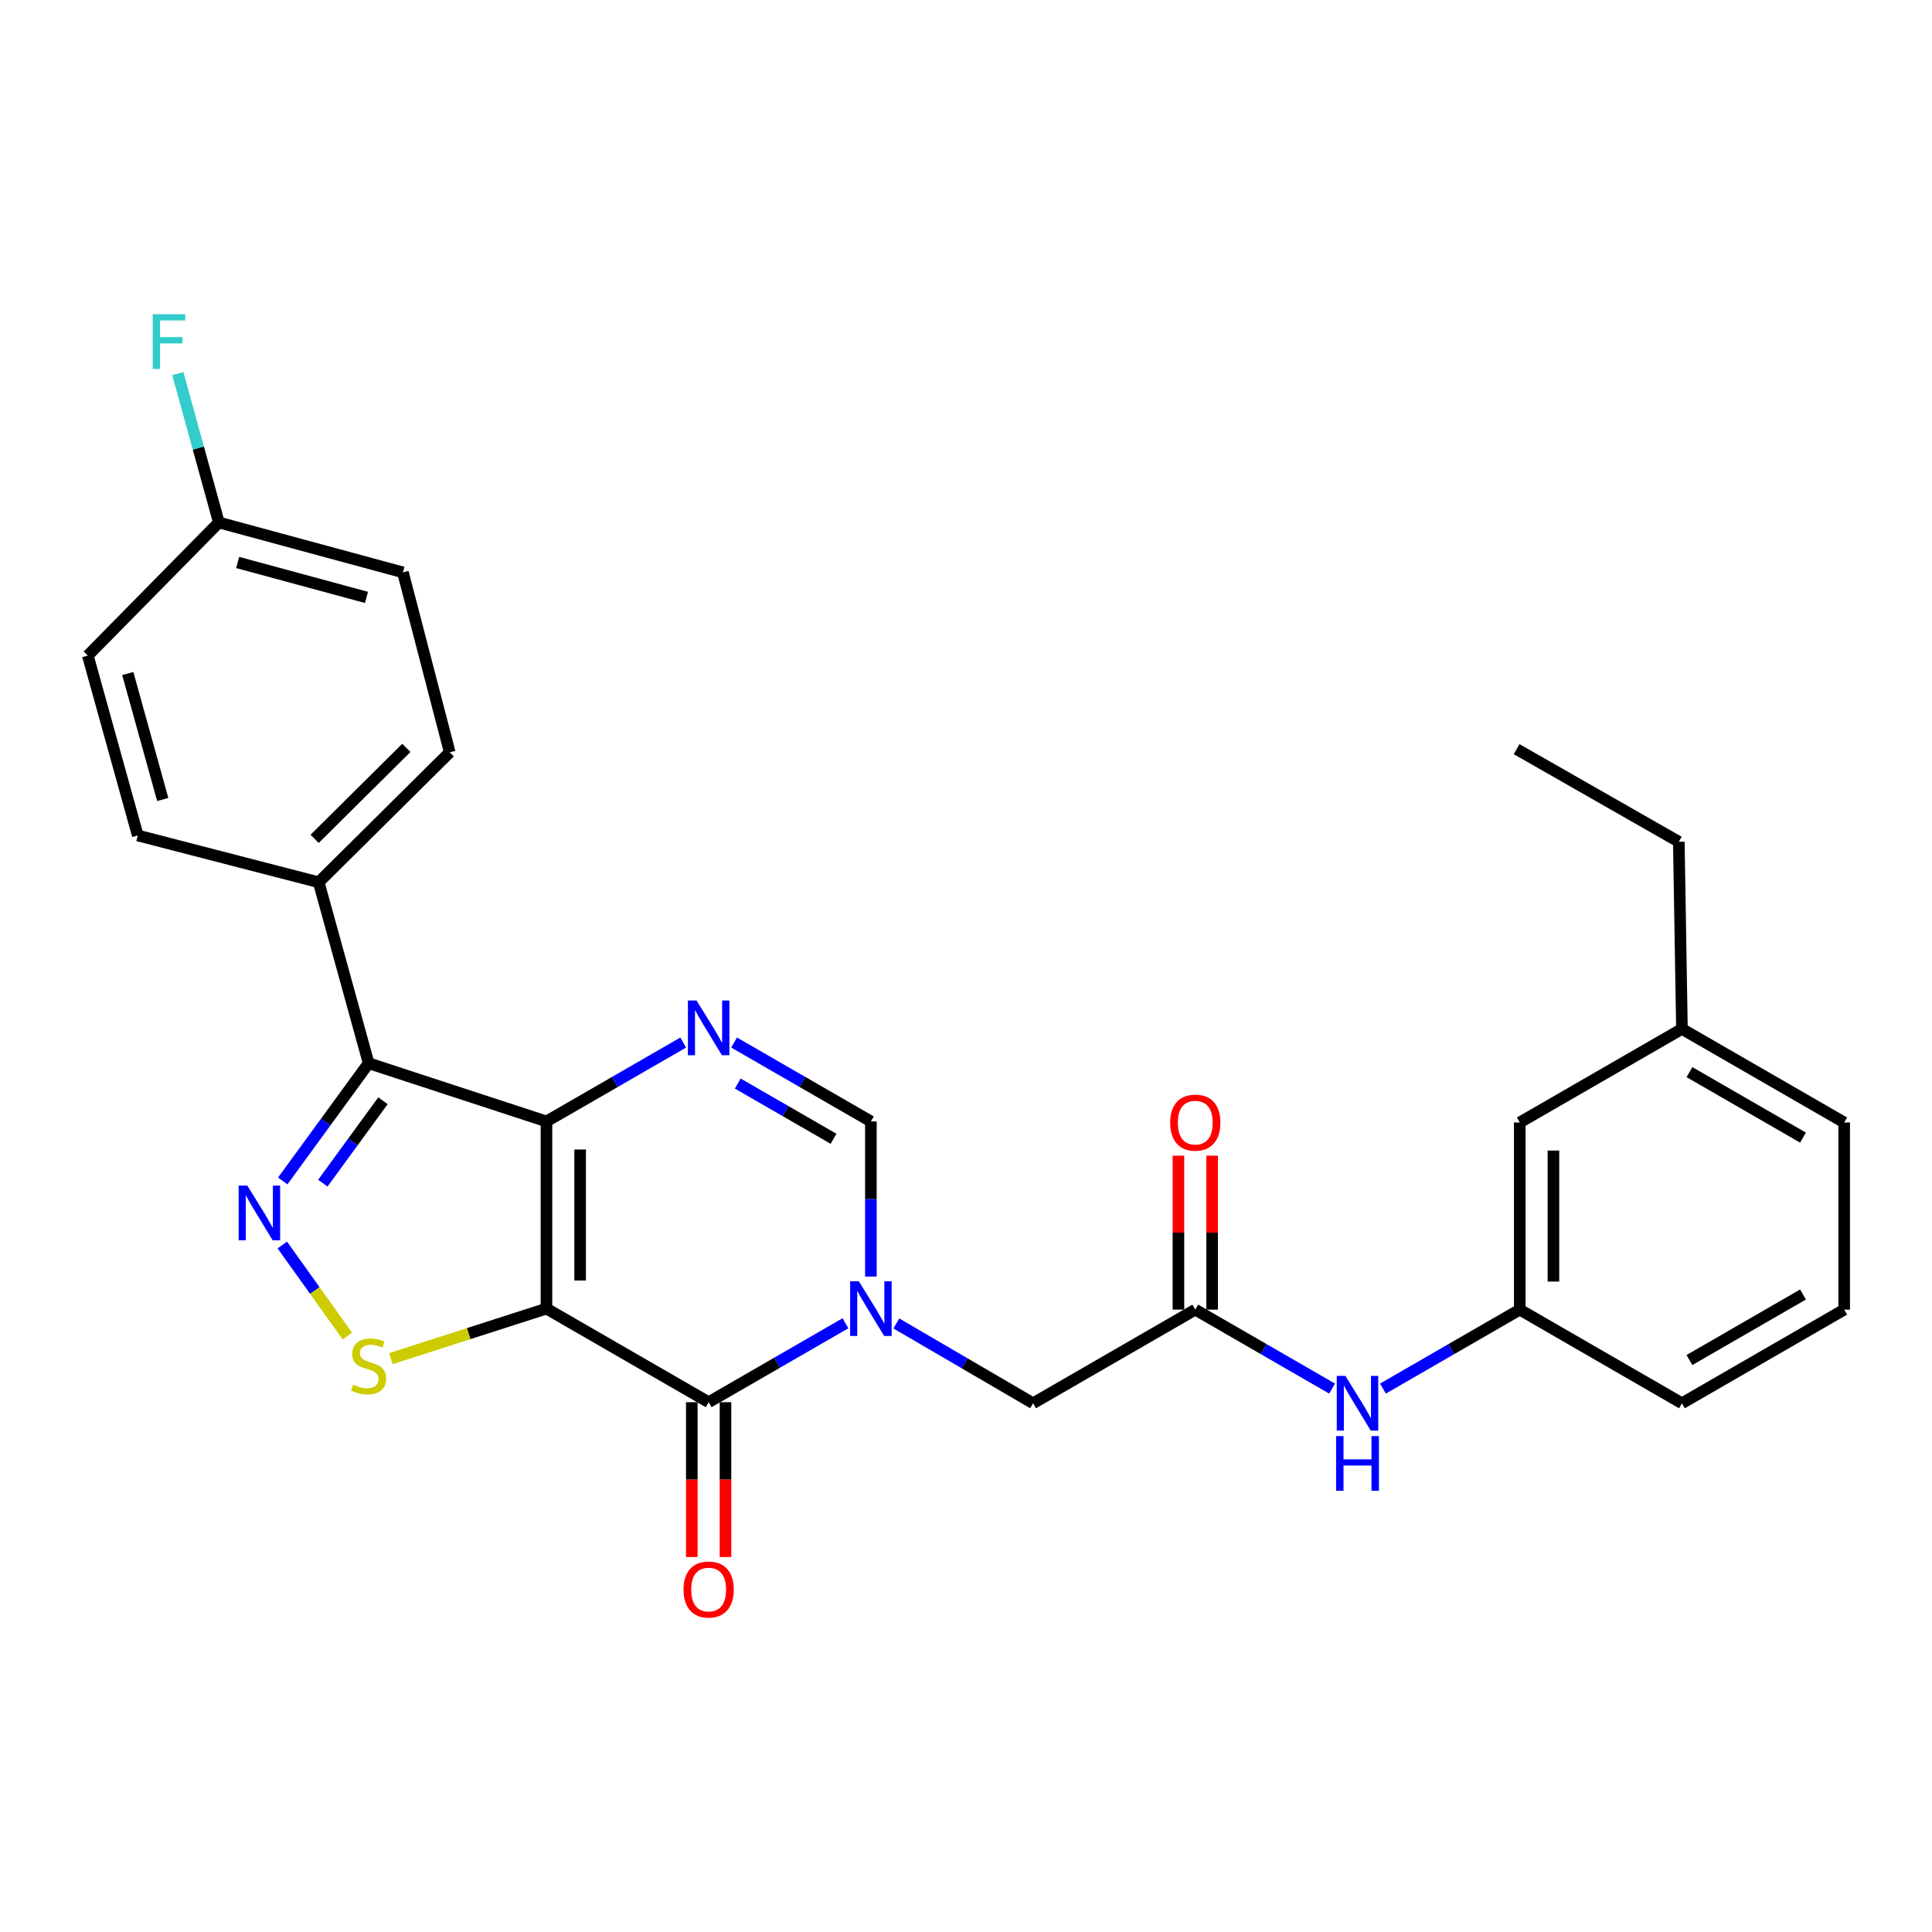 <?xml version='1.0' encoding='iso-8859-1'?>
<svg version='1.1' baseProfile='full'
              xmlns='http://www.w3.org/2000/svg'
                      xmlns:rdkit='http://www.rdkit.org/xml'
                      xmlns:xlink='http://www.w3.org/1999/xlink'
                  xml:space='preserve'
width='1000px' height='1000px' viewBox='0 0 1000 1000'>
<!-- END OF HEADER -->
<rect style='opacity:1.0;fill:#FFFFFF;stroke:none' width='1000' height='1000' x='0' y='0'> </rect>
<path class='bond-0' d='M 282.845,677.33 L 282.845,580.449' style='fill:none;fill-rule:evenodd;stroke:#000000;stroke-width:6px;stroke-linecap:butt;stroke-linejoin:miter;stroke-opacity:1' />
<path class='bond-0' d='M 300.282,662.798 L 300.282,594.981' style='fill:none;fill-rule:evenodd;stroke:#000000;stroke-width:6px;stroke-linecap:butt;stroke-linejoin:miter;stroke-opacity:1' />
<path class='bond-1' d='M 282.845,677.33 L 366.793,725.775' style='fill:none;fill-rule:evenodd;stroke:#000000;stroke-width:6px;stroke-linecap:butt;stroke-linejoin:miter;stroke-opacity:1' />
<path class='bond-6' d='M 282.845,677.33 L 242.571,690.287' style='fill:none;fill-rule:evenodd;stroke:#000000;stroke-width:6px;stroke-linecap:butt;stroke-linejoin:miter;stroke-opacity:1' />
<path class='bond-6' d='M 242.571,690.287 L 202.296,703.244' style='fill:none;fill-rule:evenodd;stroke:#CCCC00;stroke-width:6px;stroke-linecap:butt;stroke-linejoin:miter;stroke-opacity:1' />
<path class='bond-3' d='M 282.845,580.449 L 190.799,550.323' style='fill:none;fill-rule:evenodd;stroke:#000000;stroke-width:6px;stroke-linecap:butt;stroke-linejoin:miter;stroke-opacity:1' />
<path class='bond-5' d='M 282.845,580.449 L 318.238,560.033' style='fill:none;fill-rule:evenodd;stroke:#000000;stroke-width:6px;stroke-linecap:butt;stroke-linejoin:miter;stroke-opacity:1' />
<path class='bond-5' d='M 318.238,560.033 L 353.631,539.617' style='fill:none;fill-rule:evenodd;stroke:#0000FF;stroke-width:6px;stroke-linecap:butt;stroke-linejoin:miter;stroke-opacity:1' />
<path class='bond-2' d='M 366.793,725.775 L 402.2,705.349' style='fill:none;fill-rule:evenodd;stroke:#000000;stroke-width:6px;stroke-linecap:butt;stroke-linejoin:miter;stroke-opacity:1' />
<path class='bond-2' d='M 402.2,705.349 L 437.607,684.924' style='fill:none;fill-rule:evenodd;stroke:#0000FF;stroke-width:6px;stroke-linecap:butt;stroke-linejoin:miter;stroke-opacity:1' />
<path class='bond-12' d='M 358.075,725.775 L 358.075,765.848' style='fill:none;fill-rule:evenodd;stroke:#000000;stroke-width:6px;stroke-linecap:butt;stroke-linejoin:miter;stroke-opacity:1' />
<path class='bond-12' d='M 358.075,765.848 L 358.075,805.922' style='fill:none;fill-rule:evenodd;stroke:#FF0000;stroke-width:6px;stroke-linecap:butt;stroke-linejoin:miter;stroke-opacity:1' />
<path class='bond-12' d='M 375.512,725.775 L 375.512,765.848' style='fill:none;fill-rule:evenodd;stroke:#000000;stroke-width:6px;stroke-linecap:butt;stroke-linejoin:miter;stroke-opacity:1' />
<path class='bond-12' d='M 375.512,765.848 L 375.512,805.922' style='fill:none;fill-rule:evenodd;stroke:#FF0000;stroke-width:6px;stroke-linecap:butt;stroke-linejoin:miter;stroke-opacity:1' />
<path class='bond-7' d='M 450.77,660.748 L 450.77,620.599' style='fill:none;fill-rule:evenodd;stroke:#0000FF;stroke-width:6px;stroke-linecap:butt;stroke-linejoin:miter;stroke-opacity:1' />
<path class='bond-7' d='M 450.77,620.599 L 450.77,580.449' style='fill:none;fill-rule:evenodd;stroke:#000000;stroke-width:6px;stroke-linecap:butt;stroke-linejoin:miter;stroke-opacity:1' />
<path class='bond-9' d='M 463.94,685.016 L 499.329,705.672' style='fill:none;fill-rule:evenodd;stroke:#0000FF;stroke-width:6px;stroke-linecap:butt;stroke-linejoin:miter;stroke-opacity:1' />
<path class='bond-9' d='M 499.329,705.672 L 534.718,726.327' style='fill:none;fill-rule:evenodd;stroke:#000000;stroke-width:6px;stroke-linecap:butt;stroke-linejoin:miter;stroke-opacity:1' />
<path class='bond-10' d='M 190.799,550.323 L 164.964,456.659' style='fill:none;fill-rule:evenodd;stroke:#000000;stroke-width:6px;stroke-linecap:butt;stroke-linejoin:miter;stroke-opacity:1' />
<path class='bond-28' d='M 190.799,550.323 L 168.572,580.792' style='fill:none;fill-rule:evenodd;stroke:#000000;stroke-width:6px;stroke-linecap:butt;stroke-linejoin:miter;stroke-opacity:1' />
<path class='bond-28' d='M 168.572,580.792 L 146.345,611.261' style='fill:none;fill-rule:evenodd;stroke:#0000FF;stroke-width:6px;stroke-linecap:butt;stroke-linejoin:miter;stroke-opacity:1' />
<path class='bond-28' d='M 198.218,569.74 L 182.659,591.068' style='fill:none;fill-rule:evenodd;stroke:#000000;stroke-width:6px;stroke-linecap:butt;stroke-linejoin:miter;stroke-opacity:1' />
<path class='bond-28' d='M 182.659,591.068 L 167.099,612.397' style='fill:none;fill-rule:evenodd;stroke:#0000FF;stroke-width:6px;stroke-linecap:butt;stroke-linejoin:miter;stroke-opacity:1' />
<path class='bond-4' d='M 146.12,644.41 L 162.959,667.978' style='fill:none;fill-rule:evenodd;stroke:#0000FF;stroke-width:6px;stroke-linecap:butt;stroke-linejoin:miter;stroke-opacity:1' />
<path class='bond-4' d='M 162.959,667.978 L 179.798,691.546' style='fill:none;fill-rule:evenodd;stroke:#CCCC00;stroke-width:6px;stroke-linecap:butt;stroke-linejoin:miter;stroke-opacity:1' />
<path class='bond-29' d='M 379.957,539.615 L 415.364,560.032' style='fill:none;fill-rule:evenodd;stroke:#0000FF;stroke-width:6px;stroke-linecap:butt;stroke-linejoin:miter;stroke-opacity:1' />
<path class='bond-29' d='M 415.364,560.032 L 450.77,580.449' style='fill:none;fill-rule:evenodd;stroke:#000000;stroke-width:6px;stroke-linecap:butt;stroke-linejoin:miter;stroke-opacity:1' />
<path class='bond-29' d='M 381.868,560.845 L 406.653,575.137' style='fill:none;fill-rule:evenodd;stroke:#0000FF;stroke-width:6px;stroke-linecap:butt;stroke-linejoin:miter;stroke-opacity:1' />
<path class='bond-29' d='M 406.653,575.137 L 431.438,589.429' style='fill:none;fill-rule:evenodd;stroke:#000000;stroke-width:6px;stroke-linecap:butt;stroke-linejoin:miter;stroke-opacity:1' />
<path class='bond-8' d='M 618.676,677.862 L 534.718,726.327' style='fill:none;fill-rule:evenodd;stroke:#000000;stroke-width:6px;stroke-linecap:butt;stroke-linejoin:miter;stroke-opacity:1' />
<path class='bond-11' d='M 618.676,677.862 L 654.078,698.296' style='fill:none;fill-rule:evenodd;stroke:#000000;stroke-width:6px;stroke-linecap:butt;stroke-linejoin:miter;stroke-opacity:1' />
<path class='bond-11' d='M 654.078,698.296 L 689.48,718.729' style='fill:none;fill-rule:evenodd;stroke:#0000FF;stroke-width:6px;stroke-linecap:butt;stroke-linejoin:miter;stroke-opacity:1' />
<path class='bond-13' d='M 627.394,677.862 L 627.394,638.018' style='fill:none;fill-rule:evenodd;stroke:#000000;stroke-width:6px;stroke-linecap:butt;stroke-linejoin:miter;stroke-opacity:1' />
<path class='bond-13' d='M 627.394,638.018 L 627.394,598.174' style='fill:none;fill-rule:evenodd;stroke:#FF0000;stroke-width:6px;stroke-linecap:butt;stroke-linejoin:miter;stroke-opacity:1' />
<path class='bond-13' d='M 609.958,677.862 L 609.958,638.018' style='fill:none;fill-rule:evenodd;stroke:#000000;stroke-width:6px;stroke-linecap:butt;stroke-linejoin:miter;stroke-opacity:1' />
<path class='bond-13' d='M 609.958,638.018 L 609.958,598.174' style='fill:none;fill-rule:evenodd;stroke:#FF0000;stroke-width:6px;stroke-linecap:butt;stroke-linejoin:miter;stroke-opacity:1' />
<path class='bond-15' d='M 164.964,456.659 L 232.773,389.392' style='fill:none;fill-rule:evenodd;stroke:#000000;stroke-width:6px;stroke-linecap:butt;stroke-linejoin:miter;stroke-opacity:1' />
<path class='bond-15' d='M 162.855,434.19 L 210.322,387.103' style='fill:none;fill-rule:evenodd;stroke:#000000;stroke-width:6px;stroke-linecap:butt;stroke-linejoin:miter;stroke-opacity:1' />
<path class='bond-16' d='M 164.964,456.659 L 71.309,432.441' style='fill:none;fill-rule:evenodd;stroke:#000000;stroke-width:6px;stroke-linecap:butt;stroke-linejoin:miter;stroke-opacity:1' />
<path class='bond-14' d='M 715.807,718.73 L 751.214,698.296' style='fill:none;fill-rule:evenodd;stroke:#0000FF;stroke-width:6px;stroke-linecap:butt;stroke-linejoin:miter;stroke-opacity:1' />
<path class='bond-14' d='M 751.214,698.296 L 786.62,677.862' style='fill:none;fill-rule:evenodd;stroke:#000000;stroke-width:6px;stroke-linecap:butt;stroke-linejoin:miter;stroke-opacity:1' />
<path class='bond-17' d='M 786.62,677.862 L 786.62,580.992' style='fill:none;fill-rule:evenodd;stroke:#000000;stroke-width:6px;stroke-linecap:butt;stroke-linejoin:miter;stroke-opacity:1' />
<path class='bond-17' d='M 804.057,663.332 L 804.057,595.523' style='fill:none;fill-rule:evenodd;stroke:#000000;stroke-width:6px;stroke-linecap:butt;stroke-linejoin:miter;stroke-opacity:1' />
<path class='bond-24' d='M 786.62,677.862 L 870.568,726.327' style='fill:none;fill-rule:evenodd;stroke:#000000;stroke-width:6px;stroke-linecap:butt;stroke-linejoin:miter;stroke-opacity:1' />
<path class='bond-20' d='M 232.773,389.392 L 208.555,296.26' style='fill:none;fill-rule:evenodd;stroke:#000000;stroke-width:6px;stroke-linecap:butt;stroke-linejoin:miter;stroke-opacity:1' />
<path class='bond-19' d='M 71.309,432.441 L 45.455,339.319' style='fill:none;fill-rule:evenodd;stroke:#000000;stroke-width:6px;stroke-linecap:butt;stroke-linejoin:miter;stroke-opacity:1' />
<path class='bond-19' d='M 84.232,413.808 L 66.134,348.623' style='fill:none;fill-rule:evenodd;stroke:#000000;stroke-width:6px;stroke-linecap:butt;stroke-linejoin:miter;stroke-opacity:1' />
<path class='bond-22' d='M 786.62,580.992 L 870.568,532.566' style='fill:none;fill-rule:evenodd;stroke:#000000;stroke-width:6px;stroke-linecap:butt;stroke-linejoin:miter;stroke-opacity:1' />
<path class='bond-18' d='M 113.283,270.435 L 45.455,339.319' style='fill:none;fill-rule:evenodd;stroke:#000000;stroke-width:6px;stroke-linecap:butt;stroke-linejoin:miter;stroke-opacity:1' />
<path class='bond-21' d='M 113.283,270.435 L 102.658,231.907' style='fill:none;fill-rule:evenodd;stroke:#000000;stroke-width:6px;stroke-linecap:butt;stroke-linejoin:miter;stroke-opacity:1' />
<path class='bond-21' d='M 102.658,231.907 L 92.032,193.379' style='fill:none;fill-rule:evenodd;stroke:#33CCCC;stroke-width:6px;stroke-linecap:butt;stroke-linejoin:miter;stroke-opacity:1' />
<path class='bond-30' d='M 113.283,270.435 L 208.555,296.26' style='fill:none;fill-rule:evenodd;stroke:#000000;stroke-width:6px;stroke-linecap:butt;stroke-linejoin:miter;stroke-opacity:1' />
<path class='bond-30' d='M 123.012,291.138 L 189.703,309.216' style='fill:none;fill-rule:evenodd;stroke:#000000;stroke-width:6px;stroke-linecap:butt;stroke-linejoin:miter;stroke-opacity:1' />
<path class='bond-26' d='M 870.568,532.566 L 868.951,435.696' style='fill:none;fill-rule:evenodd;stroke:#000000;stroke-width:6px;stroke-linecap:butt;stroke-linejoin:miter;stroke-opacity:1' />
<path class='bond-31' d='M 870.568,532.566 L 954.545,580.992' style='fill:none;fill-rule:evenodd;stroke:#000000;stroke-width:6px;stroke-linecap:butt;stroke-linejoin:miter;stroke-opacity:1' />
<path class='bond-31' d='M 874.455,554.935 L 933.238,588.833' style='fill:none;fill-rule:evenodd;stroke:#000000;stroke-width:6px;stroke-linecap:butt;stroke-linejoin:miter;stroke-opacity:1' />
<path class='bond-23' d='M 954.545,677.862 L 870.568,726.327' style='fill:none;fill-rule:evenodd;stroke:#000000;stroke-width:6px;stroke-linecap:butt;stroke-linejoin:miter;stroke-opacity:1' />
<path class='bond-23' d='M 933.233,670.03 L 874.449,703.955' style='fill:none;fill-rule:evenodd;stroke:#000000;stroke-width:6px;stroke-linecap:butt;stroke-linejoin:miter;stroke-opacity:1' />
<path class='bond-25' d='M 954.545,677.862 L 954.545,580.992' style='fill:none;fill-rule:evenodd;stroke:#000000;stroke-width:6px;stroke-linecap:butt;stroke-linejoin:miter;stroke-opacity:1' />
<path class='bond-27' d='M 868.951,435.696 L 785.003,387.764' style='fill:none;fill-rule:evenodd;stroke:#000000;stroke-width:6px;stroke-linecap:butt;stroke-linejoin:miter;stroke-opacity:1' />
<path  class='atom-3' d='M 444.51 663.17
L 453.79 678.17
Q 454.71 679.65, 456.19 682.33
Q 457.67 685.01, 457.75 685.17
L 457.75 663.17
L 461.51 663.17
L 461.51 691.49
L 457.63 691.49
L 447.67 675.09
Q 446.51 673.17, 445.27 670.97
Q 444.07 668.77, 443.71 668.09
L 443.71 691.49
L 440.03 691.49
L 440.03 663.17
L 444.51 663.17
' fill='#0000FF'/>
<path  class='atom-5' d='M 128.005 613.659
L 137.285 628.659
Q 138.205 630.139, 139.685 632.819
Q 141.165 635.499, 141.245 635.659
L 141.245 613.659
L 145.005 613.659
L 145.005 641.979
L 141.125 641.979
L 131.165 625.579
Q 130.005 623.659, 128.765 621.459
Q 127.565 619.259, 127.205 618.579
L 127.205 641.979
L 123.525 641.979
L 123.525 613.659
L 128.005 613.659
' fill='#0000FF'/>
<path  class='atom-6' d='M 360.533 517.864
L 369.813 532.864
Q 370.733 534.344, 372.213 537.024
Q 373.693 539.704, 373.773 539.864
L 373.773 517.864
L 377.533 517.864
L 377.533 546.184
L 373.653 546.184
L 363.693 529.784
Q 362.533 527.864, 361.293 525.664
Q 360.093 523.464, 359.733 522.784
L 359.733 546.184
L 356.053 546.184
L 356.053 517.864
L 360.533 517.864
' fill='#0000FF'/>
<path  class='atom-7' d='M 182.799 716.663
Q 183.119 716.783, 184.439 717.343
Q 185.759 717.903, 187.199 718.263
Q 188.679 718.583, 190.119 718.583
Q 192.799 718.583, 194.359 717.303
Q 195.919 715.983, 195.919 713.703
Q 195.919 712.143, 195.119 711.183
Q 194.359 710.223, 193.159 709.703
Q 191.959 709.183, 189.959 708.583
Q 187.439 707.823, 185.919 707.103
Q 184.439 706.383, 183.359 704.863
Q 182.319 703.343, 182.319 700.783
Q 182.319 697.223, 184.719 695.023
Q 187.159 692.823, 191.959 692.823
Q 195.239 692.823, 198.959 694.383
L 198.039 697.463
Q 194.639 696.063, 192.079 696.063
Q 189.319 696.063, 187.799 697.223
Q 186.279 698.343, 186.319 700.303
Q 186.319 701.823, 187.079 702.743
Q 187.879 703.663, 188.999 704.183
Q 190.159 704.703, 192.079 705.303
Q 194.639 706.103, 196.159 706.903
Q 197.679 707.703, 198.759 709.343
Q 199.879 710.943, 199.879 713.703
Q 199.879 717.623, 197.239 719.743
Q 194.639 721.823, 190.279 721.823
Q 187.759 721.823, 185.839 721.263
Q 183.959 720.743, 181.719 719.823
L 182.799 716.663
' fill='#CCCC00'/>
<path  class='atom-12' d='M 696.383 712.167
L 705.663 727.167
Q 706.583 728.647, 708.063 731.327
Q 709.543 734.007, 709.623 734.167
L 709.623 712.167
L 713.383 712.167
L 713.383 740.487
L 709.503 740.487
L 699.543 724.087
Q 698.383 722.167, 697.143 719.967
Q 695.943 717.767, 695.583 717.087
L 695.583 740.487
L 691.903 740.487
L 691.903 712.167
L 696.383 712.167
' fill='#0000FF'/>
<path  class='atom-12' d='M 691.563 743.319
L 695.403 743.319
L 695.403 755.359
L 709.883 755.359
L 709.883 743.319
L 713.723 743.319
L 713.723 771.639
L 709.883 771.639
L 709.883 758.559
L 695.403 758.559
L 695.403 771.639
L 691.563 771.639
L 691.563 743.319
' fill='#0000FF'/>
<path  class='atom-13' d='M 353.793 822.744
Q 353.793 815.944, 357.153 812.144
Q 360.513 808.344, 366.793 808.344
Q 373.073 808.344, 376.433 812.144
Q 379.793 815.944, 379.793 822.744
Q 379.793 829.624, 376.393 833.544
Q 372.993 837.424, 366.793 837.424
Q 360.553 837.424, 357.153 833.544
Q 353.793 829.664, 353.793 822.744
M 366.793 834.224
Q 371.113 834.224, 373.433 831.344
Q 375.793 828.424, 375.793 822.744
Q 375.793 817.184, 373.433 814.384
Q 371.113 811.544, 366.793 811.544
Q 362.473 811.544, 360.113 814.344
Q 357.793 817.144, 357.793 822.744
Q 357.793 828.464, 360.113 831.344
Q 362.473 834.224, 366.793 834.224
' fill='#FF0000'/>
<path  class='atom-14' d='M 605.676 581.072
Q 605.676 574.272, 609.036 570.472
Q 612.396 566.672, 618.676 566.672
Q 624.956 566.672, 628.316 570.472
Q 631.676 574.272, 631.676 581.072
Q 631.676 587.952, 628.276 591.872
Q 624.876 595.752, 618.676 595.752
Q 612.436 595.752, 609.036 591.872
Q 605.676 587.992, 605.676 581.072
M 618.676 592.552
Q 622.996 592.552, 625.316 589.672
Q 627.676 586.752, 627.676 581.072
Q 627.676 575.512, 625.316 572.712
Q 622.996 569.872, 618.676 569.872
Q 614.356 569.872, 611.996 572.672
Q 609.676 575.472, 609.676 581.072
Q 609.676 586.792, 611.996 589.672
Q 614.356 592.552, 618.676 592.552
' fill='#FF0000'/>
<path  class='atom-22' d='M 79.038 162.63
L 95.878 162.63
L 95.878 165.87
L 82.838 165.87
L 82.838 174.47
L 94.438 174.47
L 94.438 177.75
L 82.838 177.75
L 82.838 190.95
L 79.038 190.95
L 79.038 162.63
' fill='#33CCCC'/>
</svg>
